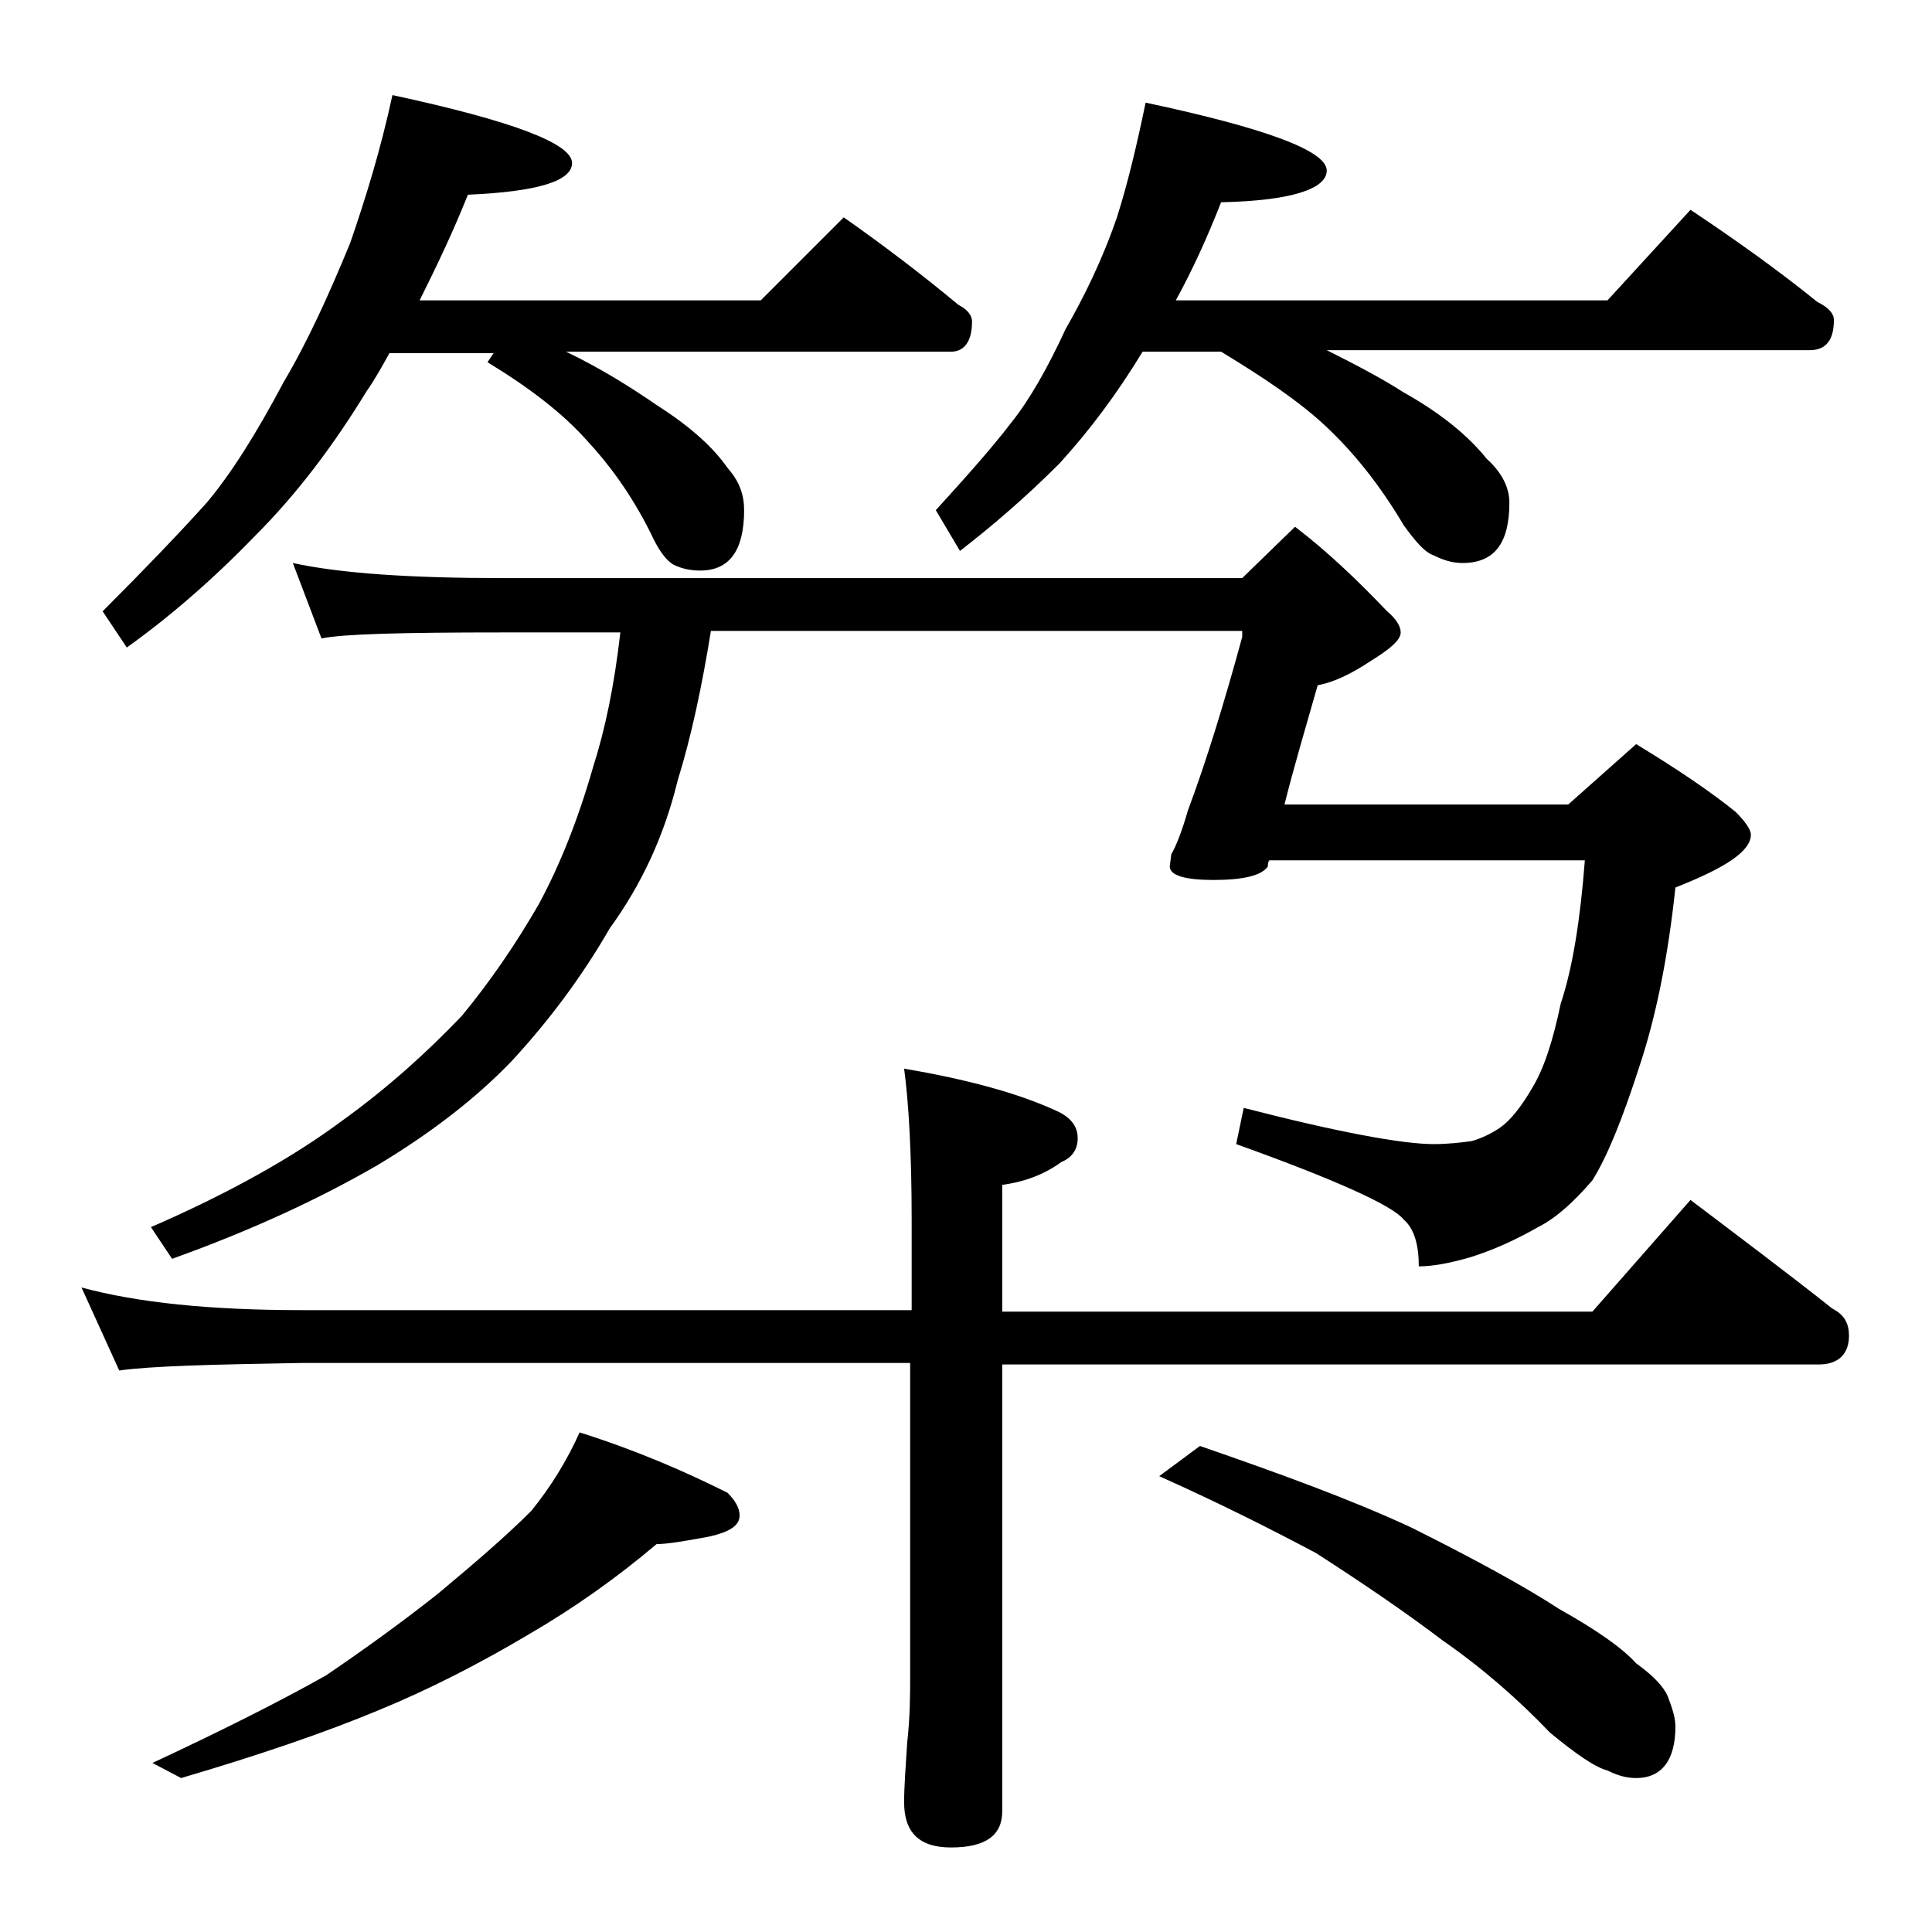 <?xml version="1.0" encoding="utf-8"?>
<!-- Generator: Adobe Illustrator 18.0.0, SVG Export Plug-In . SVG Version: 6.00 Build 0)  -->
<!DOCTYPE svg PUBLIC "-//W3C//DTD SVG 1.1//EN" "http://www.w3.org/Graphics/SVG/1.1/DTD/svg11.dtd">
<svg version="1.1" id="Layer_1" xmlns="http://www.w3.org/2000/svg" xmlns:xlink="http://www.w3.org/1999/xlink" x="0px" y="0px"
	 viewBox="0 0 128 128" enable-background="new 0 0 128 128" xml:space="preserve">
<path d="M5.4,85.3c3.7,1,8.5,1.5,14.6,1.5h40.4v-6c0-4.4-0.2-7.8-0.5-10c4.1,0.7,7.5,1.6,10.1,2.8c0.9,0.4,1.4,1,1.4,1.8
	s-0.4,1.3-1.1,1.6c-1.1,0.8-2.4,1.3-3.9,1.5v8.4h39.1l6.5-7.4c3.3,2.5,6.5,4.9,9.4,7.2c0.8,0.4,1.1,1,1.1,1.8c0,1.2-0.7,1.9-2,1.9
	H66.4v29.6c0,1.6-1.1,2.4-3.4,2.4c-2.1,0-3.1-1-3.1-3c0-1,0.1-2.3,0.2-3.9c0.2-1.8,0.2-3.2,0.2-4.5V90.3H20
	c-5.9,0.1-10,0.2-12.1,0.5L5.4,85.3z M26,6.3c7.9,1.7,11.9,3.2,11.9,4.5c0,1.2-2.3,1.9-6.9,2.1c-1,2.5-2.1,4.8-3.2,7h22.6l5.5-5.5
	c2.7,1.9,5.2,3.8,7.6,5.8c0.6,0.3,0.9,0.7,0.9,1.1c0,1.3-0.5,2-1.4,2H37.5c2.5,1.2,4.5,2.5,6.1,3.6c2.2,1.4,3.7,2.8,4.6,4.1
	c0.8,0.9,1.1,1.8,1.1,2.8c0,2.7-1,4-2.9,4c-0.6,0-1.2-0.1-1.8-0.4c-0.5-0.3-1-1-1.5-2.1c-1.3-2.6-2.8-4.6-4.2-6.1
	c-1.6-1.8-3.8-3.5-6.6-5.2l0.4-0.6h-6.9c-0.5,0.9-1,1.8-1.5,2.5c-2.2,3.6-4.6,6.8-7.4,9.6c-2.8,2.9-5.7,5.4-8.5,7.4l-1.6-2.4
	c2.8-2.8,5.1-5.2,6.9-7.2c1.6-1.9,3.3-4.6,5.1-8c1.6-2.7,3-5.8,4.4-9.2C24.2,13.2,25.2,10,26,6.3z M41.1,41.9h-7.8
	c-6.6,0-10.6,0.1-12,0.4l-1.9-5c3.2,0.7,7.9,1,13.9,1h49l3.5-3.4c2.1,1.6,4.1,3.5,6.1,5.6c0.6,0.5,0.9,1,0.9,1.4
	c0,0.5-0.7,1.1-2,1.9c-1.2,0.8-2.4,1.4-3.5,1.6c-0.8,2.8-1.6,5.5-2.2,7.9h18.8l4.5-4c2.8,1.7,5,3.2,6.6,4.5c0.7,0.7,1,1.2,1,1.5
	c0,1.1-1.7,2.2-5,3.5c-0.5,4.7-1.3,8.6-2.4,11.9c-1.1,3.4-2.1,5.9-3.1,7.5c-1.2,1.4-2.4,2.5-3.6,3.1c-1.4,0.8-2.9,1.5-4.5,2
	c-1.4,0.4-2.5,0.6-3.4,0.6c0-1.4-0.3-2.5-1-3.1c-0.7-0.9-4.4-2.6-11.1-5l0.5-2.4c6.2,1.6,10.5,2.4,12.6,2.4c0.9,0,1.8-0.1,2.5-0.2
	c0.7-0.2,1.3-0.5,1.9-0.9c0.7-0.5,1.4-1.4,2.1-2.6c0.8-1.3,1.4-3.2,1.9-5.6c0.8-2.4,1.3-5.6,1.6-9.5H84.1C84,57.1,84,57.3,84,57.4
	c-0.4,0.6-1.6,0.9-3.6,0.9c-1.9,0-2.9-0.3-2.9-0.9l0.1-0.8c0.3-0.5,0.7-1.5,1.1-2.9c1.2-3.2,2.4-7.1,3.6-11.5v-0.4H47.1
	c-0.6,3.7-1.3,7-2.2,9.9c-0.9,3.7-2.4,6.9-4.5,9.8c-1.9,3.3-4.1,6.2-6.5,8.8c-2.4,2.5-5.4,4.8-8.9,6.9c-3.8,2.2-8.3,4.3-13.6,6.2
	L10,81.3c5.3-2.3,9.5-4.7,12.6-7c3.2-2.3,5.8-4.7,8-7c1.9-2.3,3.6-4.8,5.1-7.4c1.4-2.6,2.6-5.6,3.6-9.1
	C40.1,48.3,40.7,45.4,41.1,41.9z M38.4,94.9c3.8,1.2,7,2.6,9.8,4c0.5,0.5,0.8,1,0.8,1.5c0,0.7-0.7,1.1-2,1.4
	c-1.6,0.3-2.8,0.5-3.5,0.5c-2.6,2.2-5.4,4.2-8.5,6c-3.2,1.9-6.5,3.6-9.9,5c-3.6,1.5-8,3-13.1,4.5l-1.9-1c4.5-2.1,8.3-4,11.5-5.8
	c2.5-1.7,5-3.5,7.4-5.4c2.4-2,4.5-3.8,6.2-5.5C36.5,98.5,37.6,96.7,38.4,94.9z M75.9,6.8c8,1.7,12,3.2,12,4.5c0,1.2-2.3,2-7,2.1
	c-0.9,2.3-1.9,4.5-3,6.5h28.6l5.5-6c3,2,5.8,4,8.4,6.1c0.8,0.4,1.1,0.8,1.1,1.2c0,1.3-0.5,2-1.6,2h-32c2,1,3.7,1.9,5.1,2.8
	c2.5,1.4,4.3,2.9,5.5,4.4c1,0.9,1.5,1.9,1.5,2.9c0,2.7-1,4-3.1,4c-0.7,0-1.3-0.2-1.9-0.5c-0.6-0.2-1.2-0.9-2-2
	c-1.6-2.7-3.3-4.8-5.1-6.5c-1.8-1.7-4.2-3.3-7-5h-5.2c-1.7,2.8-3.5,5.2-5.5,7.4c-2.2,2.2-4.4,4.1-6.6,5.8L62,33.8
	c2-2.2,3.7-4.1,5-5.8c1.2-1.5,2.4-3.6,3.6-6.2c1.2-2.1,2.4-4.5,3.4-7.4C74.7,12.2,75.3,9.7,75.9,6.8z M79.5,95.8
	c5.2,1.8,9.9,3.5,14,5.4c4.2,2.1,7.5,3.9,9.8,5.4c2.5,1.4,4.2,2.6,5.1,3.6c1.1,0.8,1.8,1.5,2.1,2.2c0.3,0.8,0.5,1.4,0.5,2
	c0,2.2-0.9,3.4-2.6,3.4c-0.7,0-1.3-0.2-1.9-0.5c-0.8-0.2-2.1-1.1-3.8-2.5c-2.1-2.2-4.5-4.3-7.1-6.1c-2.5-1.9-5.3-3.8-8.4-5.8
	c-3.2-1.7-6.6-3.4-10.4-5.1L79.5,95.8z"/>
</svg>
